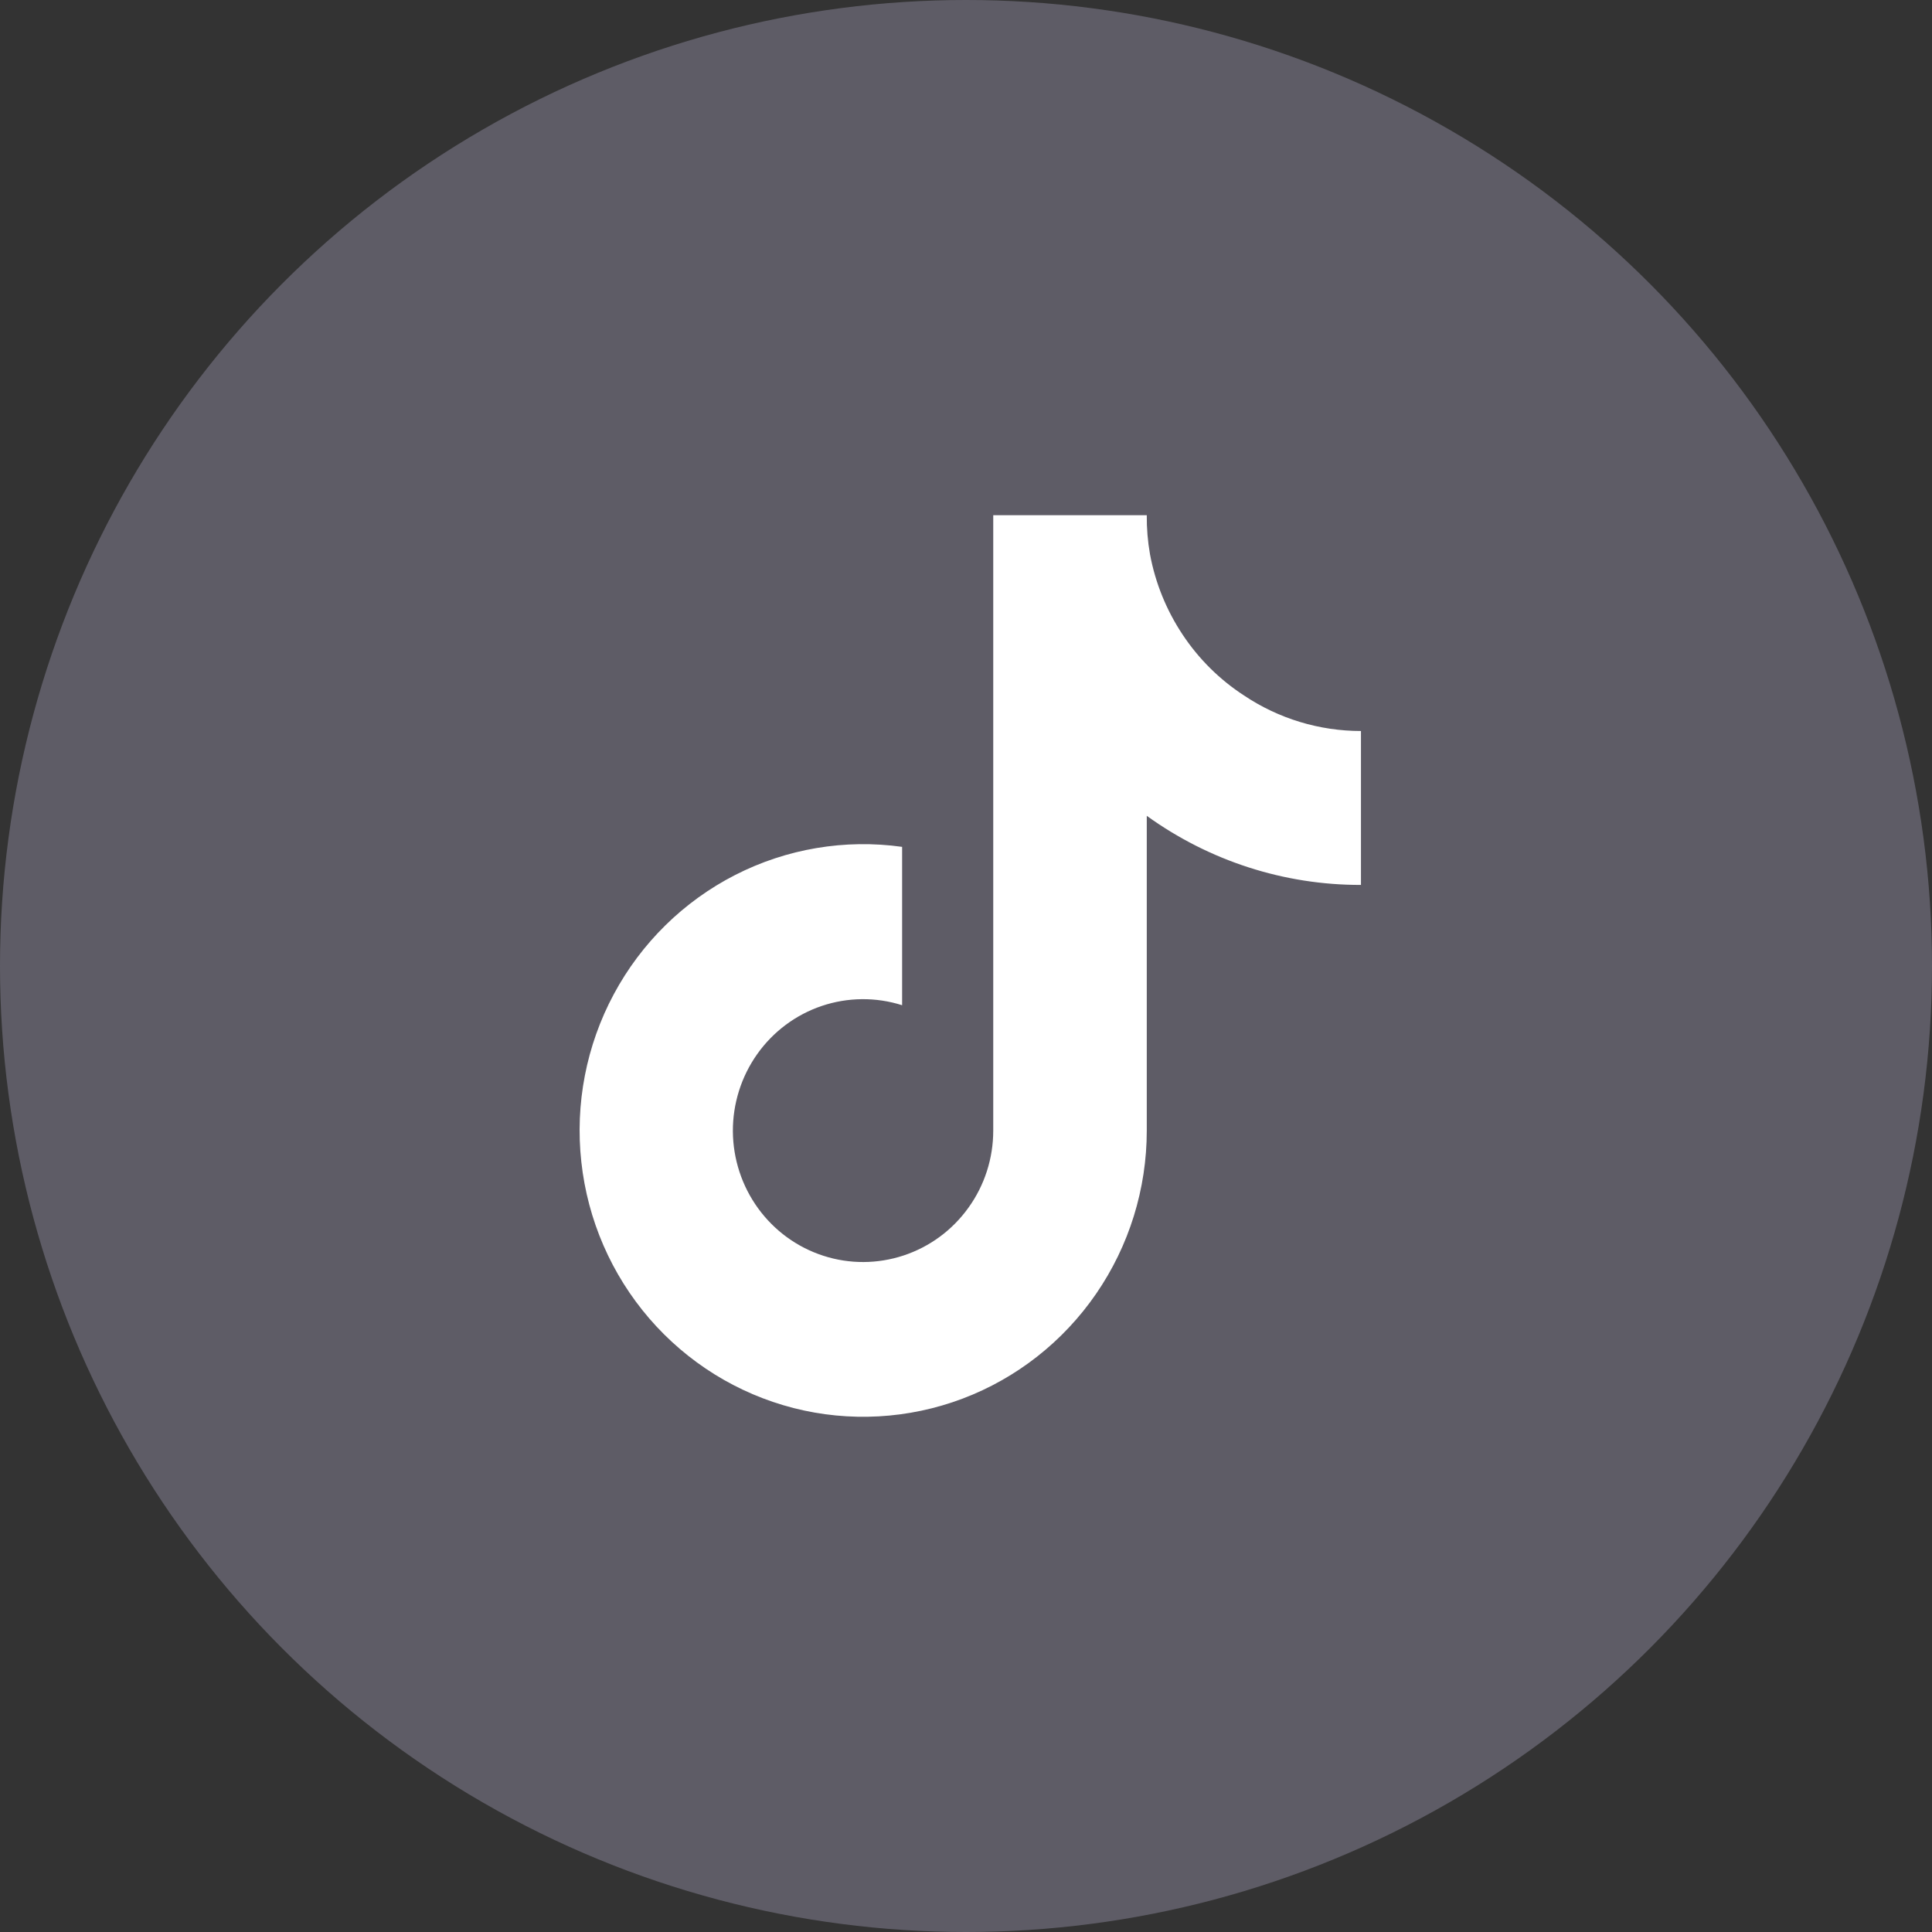 <svg width="30" height="30" viewBox="0 0 30 30" fill="none" xmlns="http://www.w3.org/2000/svg">
    <rect x="0" y="0" width="30" height="30" fill="#333333" stroke="none"/>
    <circle cx="15" cy="15" r="15" fill="#E2D8FF" fill-opacity="0.25"/>
    <path d="M21.133 13.741C19.94 13.744 18.777 13.368 17.807 12.668V17.556C17.807 18.461 17.533 19.345 17.021 20.089C16.51 20.832 15.786 21.401 14.947 21.718C14.107 22.035 13.191 22.086 12.322 21.864C11.452 21.641 10.671 21.156 10.082 20.473C9.494 19.791 9.125 18.943 9.027 18.043C8.928 17.143 9.104 16.234 9.531 15.438C9.958 14.642 10.615 13.996 11.415 13.587C12.215 13.178 13.12 13.026 14.008 13.15V15.609C13.602 15.48 13.165 15.484 12.761 15.62C12.357 15.756 12.006 16.018 11.758 16.368C11.51 16.718 11.378 17.138 11.38 17.568C11.383 17.998 11.52 18.416 11.772 18.763C12.024 19.11 12.378 19.368 12.784 19.499C13.19 19.631 13.626 19.629 14.031 19.495C14.436 19.361 14.788 19.102 15.038 18.753C15.289 18.405 15.423 17.986 15.423 17.556V8H17.807C17.805 8.203 17.822 8.406 17.857 8.606C17.94 9.053 18.113 9.478 18.364 9.855C18.615 10.233 18.939 10.554 19.318 10.8C19.856 11.16 20.488 11.351 21.133 11.351V13.741Z" fill="white"/>
</svg>
